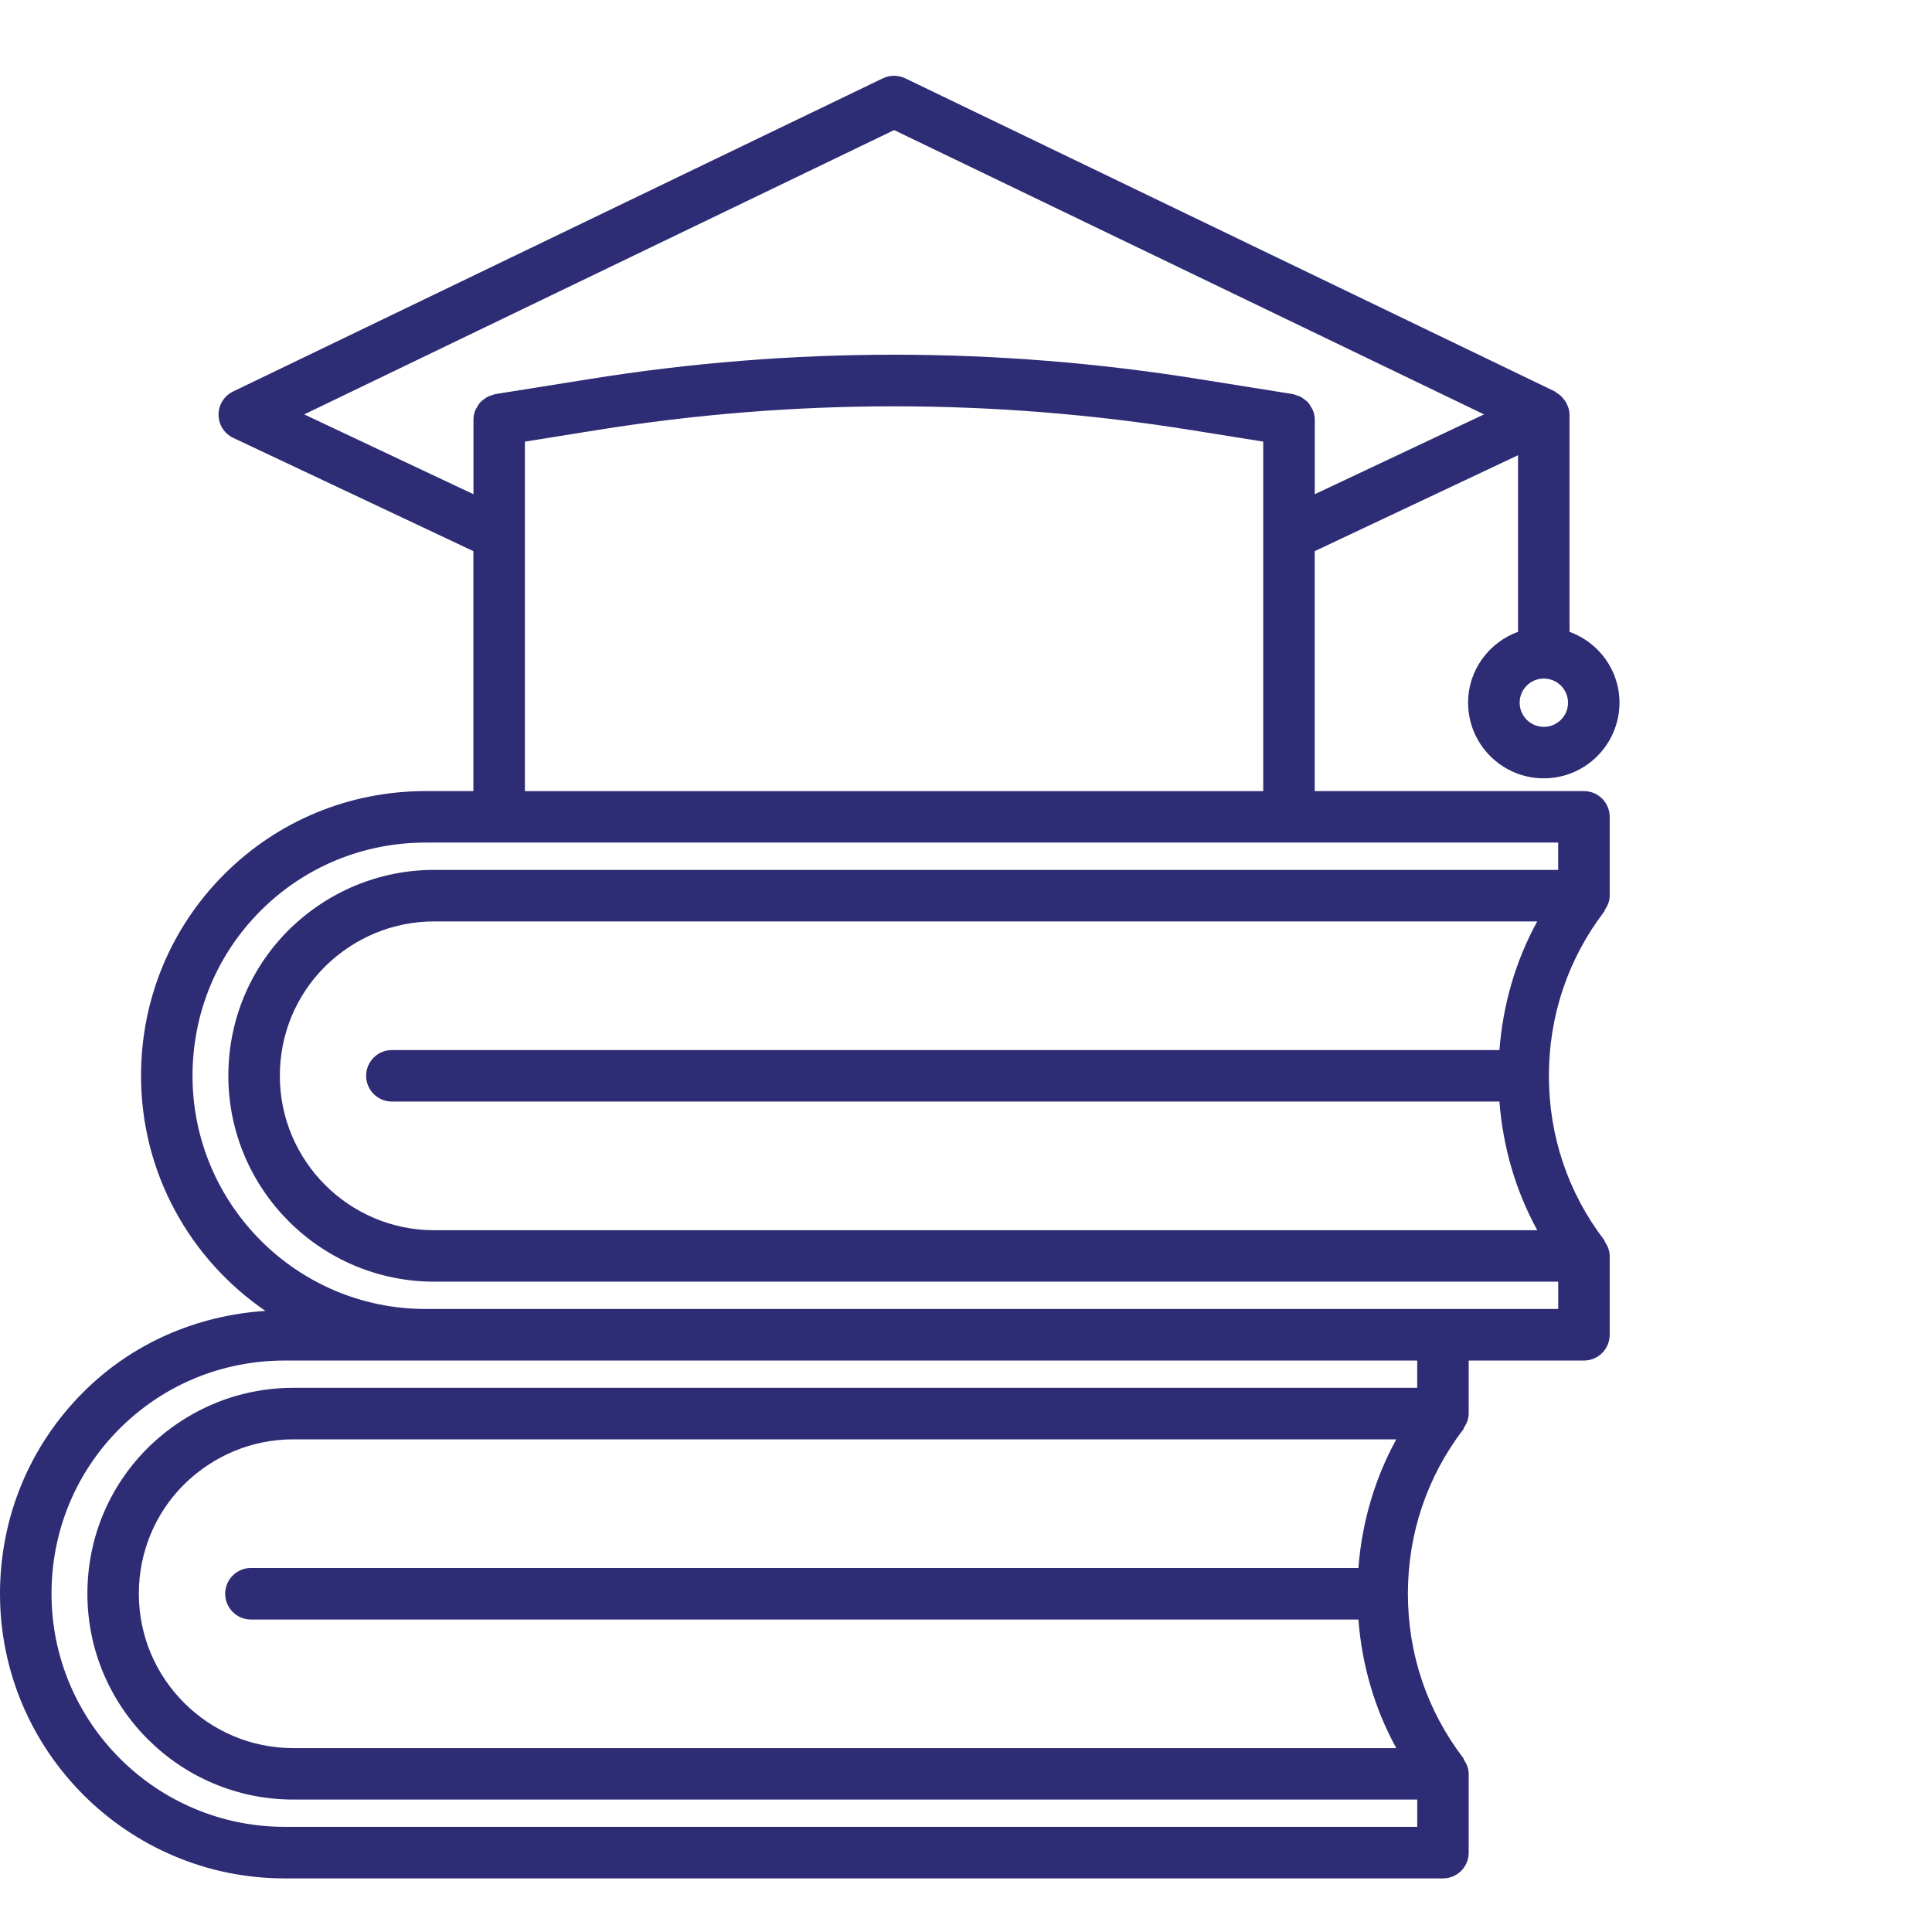 <?xml version="1.0" encoding="UTF-8"?> <svg xmlns="http://www.w3.org/2000/svg" width="51" height="51" viewBox="0 0 51 51" fill="none"><g id="Frame 59759"><g id="Group 59117"><path id="Vector" d="M0 42.071C0 46.215 3.372 49.585 7.516 49.585H38.091C38.466 49.585 38.77 49.281 38.77 48.906V46.825C38.77 46.684 38.717 46.56 38.644 46.453C38.636 46.441 38.639 46.424 38.63 46.412C37.672 45.161 37.165 43.66 37.165 42.071C37.165 40.481 37.672 38.98 38.63 37.728C38.639 37.718 38.636 37.701 38.644 37.689C38.717 37.58 38.77 37.456 38.77 37.315V35.915H41.812C42.187 35.915 42.492 35.61 42.492 35.235V33.155C42.492 33.013 42.439 32.889 42.365 32.781C42.357 32.769 42.361 32.752 42.352 32.741C41.393 31.489 40.887 29.988 40.887 28.399C40.887 26.809 41.395 25.308 42.352 24.056C42.36 24.045 42.357 24.029 42.365 24.017C42.439 23.908 42.492 23.784 42.492 23.643V21.563C42.492 21.187 42.187 20.883 41.812 20.883H34.705V14.549L40.072 12.017V16.678C39.306 16.958 38.754 17.686 38.754 18.548C38.754 19.65 39.65 20.546 40.751 20.546C41.854 20.546 42.75 19.65 42.75 18.548C42.75 17.686 42.198 16.958 41.431 16.678V10.945C41.431 10.826 41.392 10.72 41.339 10.622C41.325 10.596 41.309 10.576 41.291 10.553C41.233 10.472 41.162 10.407 41.075 10.36C41.064 10.353 41.059 10.339 41.046 10.334L23.896 2.067C23.709 1.978 23.493 1.978 23.305 2.067L6.154 10.334C5.918 10.447 5.767 10.687 5.769 10.948C5.77 11.211 5.921 11.449 6.159 11.56L12.496 14.549V20.883H11.237C9.225 20.883 7.335 21.663 5.918 23.08C4.502 24.497 3.723 26.385 3.723 28.399C3.723 30.974 5.025 33.248 7.006 34.604C5.188 34.726 3.491 35.456 2.198 36.751C0.78 38.167 0 40.056 0 42.071ZM35.858 41.391H6.624C6.249 41.391 5.944 41.696 5.944 42.071C5.944 42.446 6.249 42.751 6.624 42.751H35.858C35.952 43.953 36.285 45.102 36.858 46.146H7.742C5.494 46.146 3.665 44.318 3.665 42.071C3.665 40.979 4.09 39.955 4.854 39.19C5.636 38.419 6.661 37.995 7.742 37.995H36.859C36.285 39.04 35.953 40.188 35.858 41.391ZM39.581 27.719H10.345C9.97 27.719 9.665 28.023 9.665 28.399C9.665 28.774 9.97 29.078 10.345 29.078H39.581C39.675 30.282 40.008 31.429 40.58 32.475H11.463C9.215 32.475 7.387 30.646 7.387 28.399C7.387 27.308 7.811 26.283 8.575 25.518C9.357 24.747 10.382 24.323 11.463 24.323H40.579C40.006 25.368 39.675 26.517 39.581 27.719ZM40.753 19.187C40.401 19.187 40.115 18.902 40.115 18.55C40.115 18.198 40.401 17.912 40.753 17.912C41.105 17.912 41.392 18.198 41.392 18.55C41.392 18.902 41.105 19.187 40.753 19.187ZM8.03 10.939L23.603 3.434L39.174 10.939L34.707 13.046V11.077C34.707 10.989 34.688 10.905 34.656 10.826C34.645 10.797 34.626 10.776 34.611 10.748C34.586 10.702 34.56 10.656 34.523 10.618C34.5 10.593 34.471 10.574 34.446 10.553C34.407 10.523 34.369 10.493 34.325 10.471C34.292 10.455 34.257 10.445 34.221 10.434C34.191 10.425 34.166 10.409 34.134 10.404L31.661 10.009C26.314 9.149 20.892 9.148 15.544 10.009L13.07 10.404C13.039 10.41 13.013 10.426 12.983 10.434C12.947 10.445 12.912 10.455 12.88 10.471C12.835 10.493 12.798 10.521 12.758 10.553C12.731 10.574 12.704 10.592 12.681 10.618C12.644 10.657 12.618 10.702 12.593 10.748C12.578 10.774 12.559 10.797 12.548 10.826C12.517 10.905 12.498 10.988 12.498 11.077V13.046L8.03 10.939ZM13.856 14.119V11.658L15.759 11.353C20.962 10.517 26.239 10.517 31.445 11.353L33.346 11.657V14.119V20.884H13.856V14.119ZM5.082 28.399C5.082 26.748 5.721 25.2 6.88 24.041C8.041 22.881 9.588 22.242 11.237 22.242H13.176H34.025H41.132V22.963H11.463C10.023 22.963 8.658 23.527 7.618 24.552C6.593 25.579 6.028 26.944 6.028 28.397C6.028 31.394 8.466 33.833 11.464 33.833H41.133V34.554H38.092H11.237C7.842 34.555 5.082 31.794 5.082 28.399ZM7.516 35.915H11.237H37.411V36.635H7.742C6.302 36.635 4.938 37.199 3.897 38.225C2.871 39.25 2.307 40.615 2.307 42.069C2.307 45.066 4.745 47.504 7.743 47.504H37.412V48.224H7.516C4.121 48.224 1.36 45.463 1.36 42.069C1.36 40.419 1.999 38.87 3.158 37.712C4.318 36.554 5.865 35.915 7.516 35.915Z" fill="#2E2C74"></path></g></g></svg> 